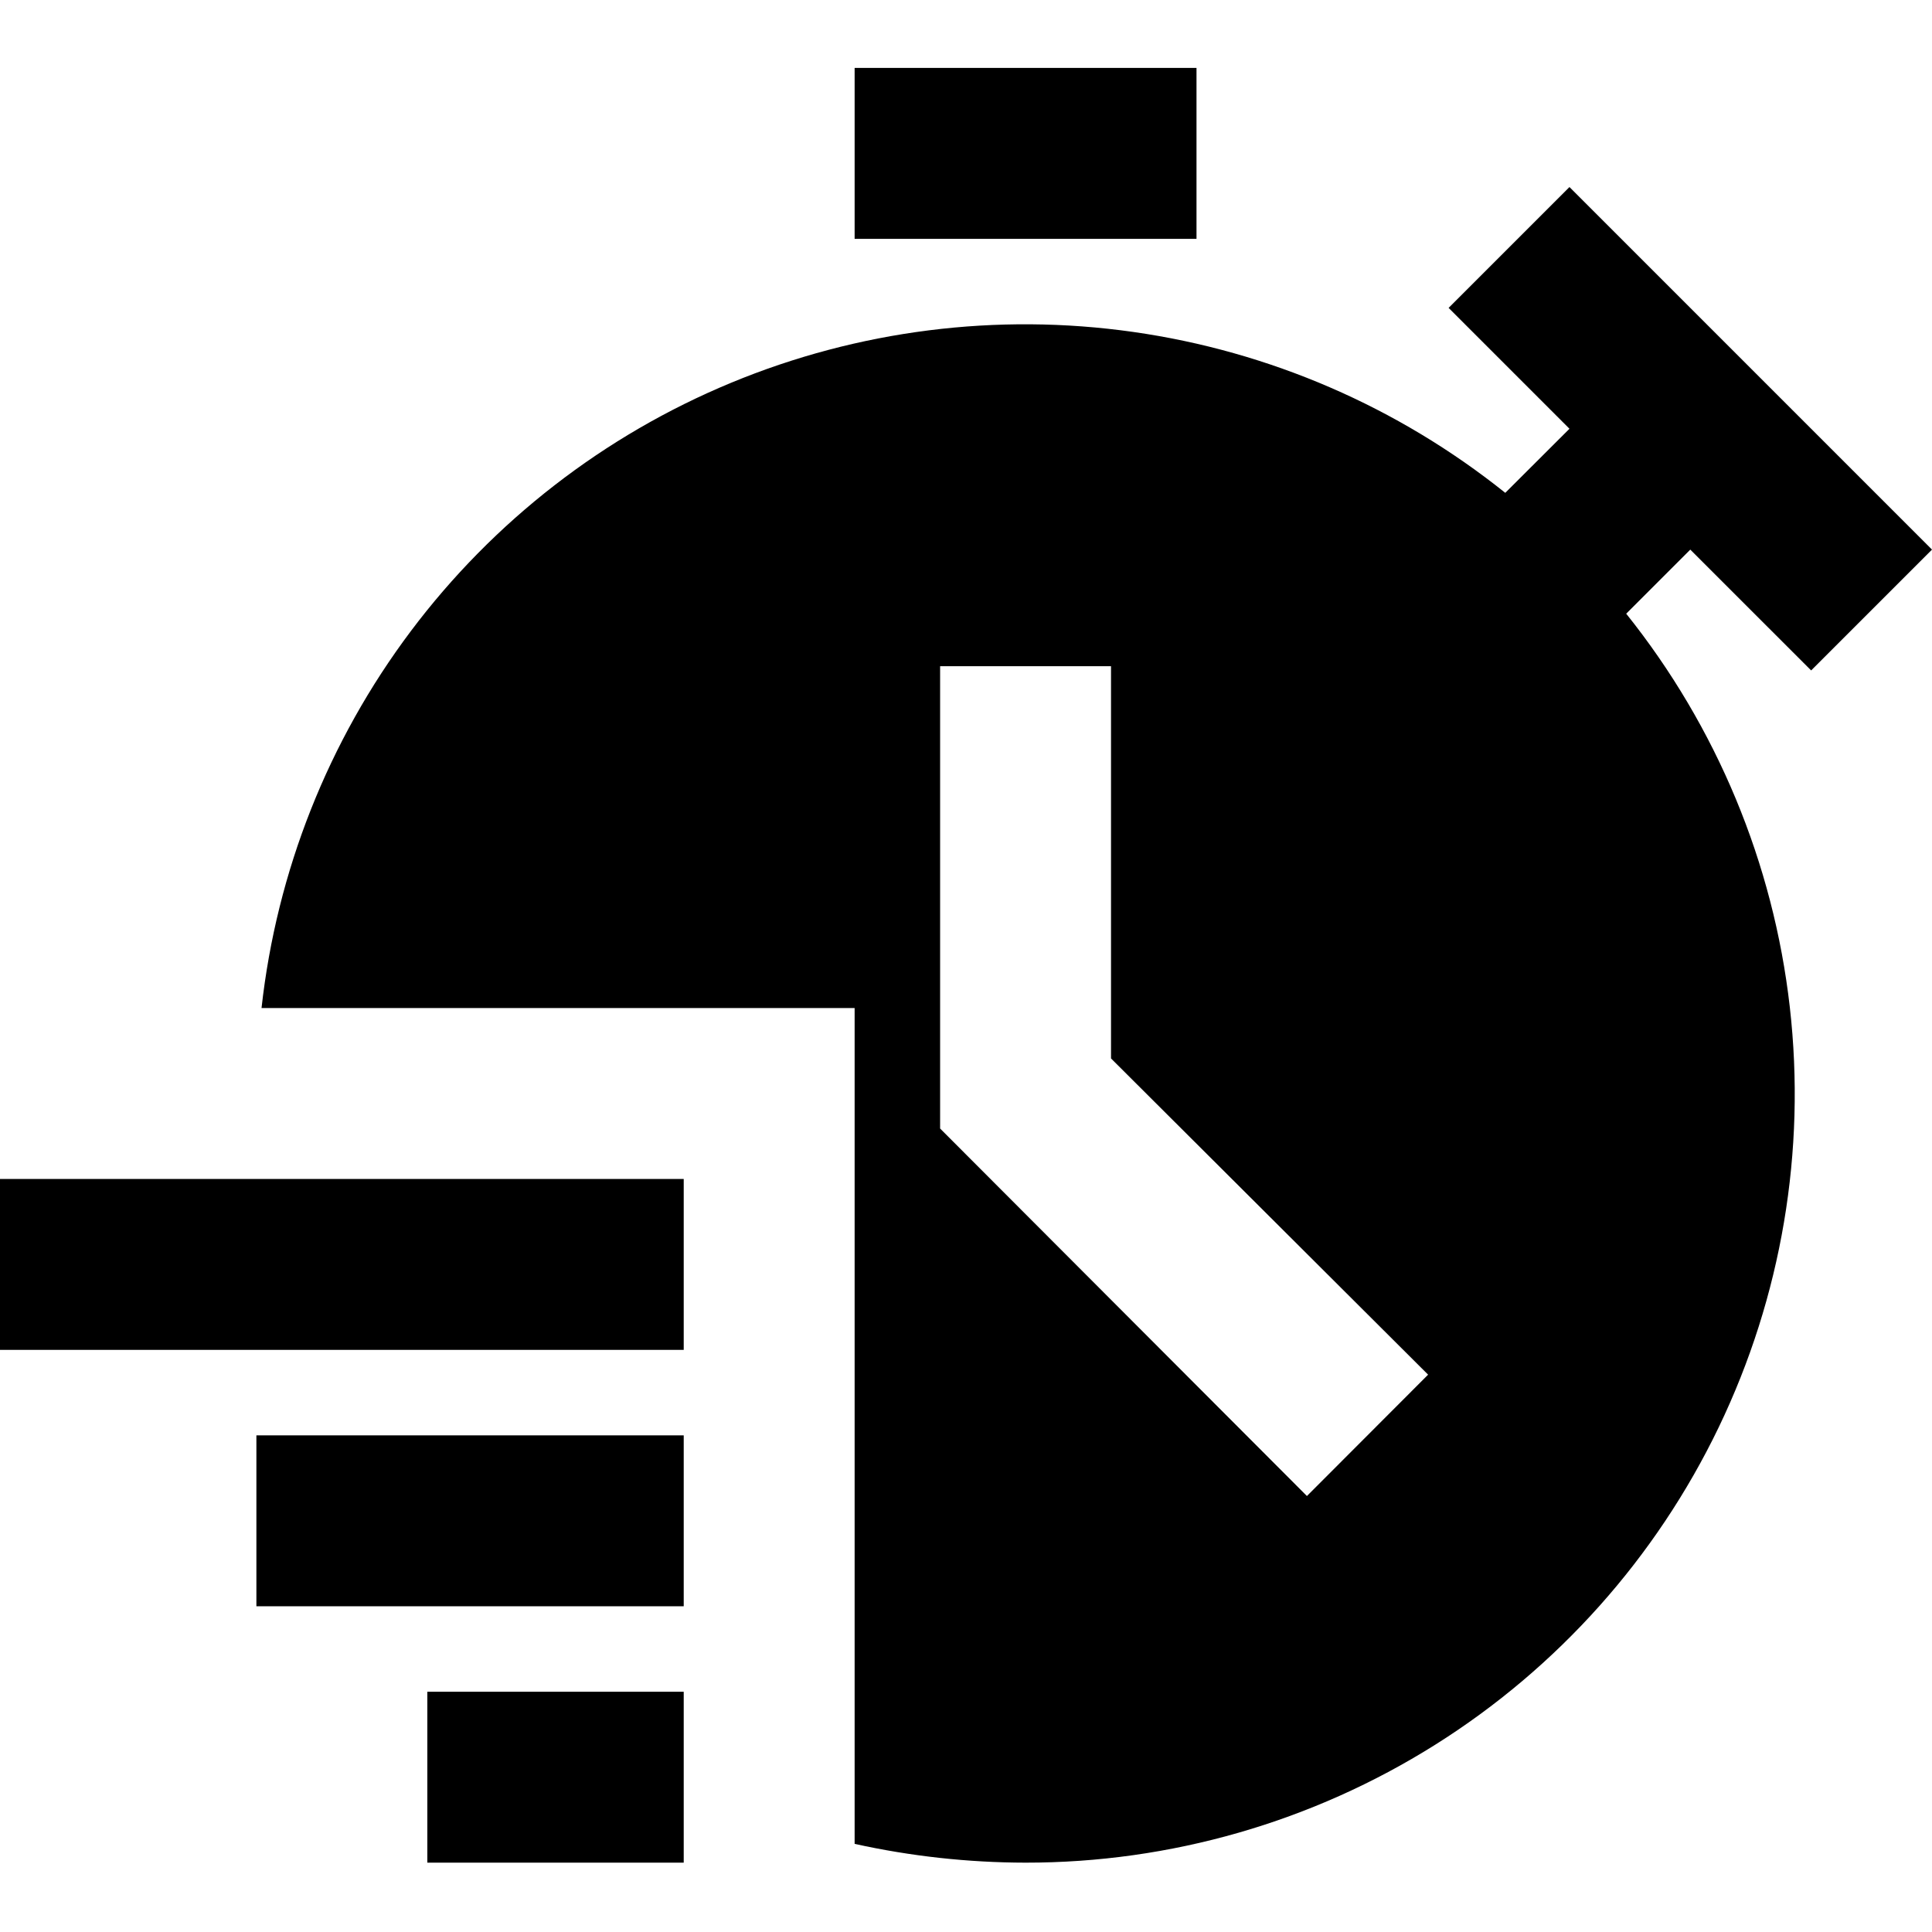 <svg width="65" height="65" viewBox="0 0 65 65" fill="none" xmlns="http://www.w3.org/2000/svg">
<path d="M28.753 2.285H40.255V8.036H28.753V2.285ZM14.377 56.917H23.003V62.667H14.377V56.917ZM8.626 48.291H23.003V54.041H8.626V48.291ZM0 39.665H23.003V45.415H0V39.665Z" fill="black"/>
<path d="M60.934 22.556L65 18.491L52.803 6.293L48.737 10.359L52.803 14.425L50.643 16.581C47.031 13.689 42.708 11.819 38.127 11.168C33.545 10.516 28.873 11.107 24.597 12.878C20.322 14.649 16.6 17.535 13.821 21.235C11.042 24.936 9.308 29.314 8.799 33.914H28.753V62.035C30.642 62.452 32.57 62.664 34.504 62.667C39.377 62.671 44.152 61.297 48.279 58.704C52.405 56.112 55.715 52.406 57.827 48.014C59.939 43.623 60.768 38.724 60.216 33.882C59.665 29.04 57.757 24.452 54.712 20.647L56.868 18.491L60.934 22.556ZM43.97 50.332L31.629 37.968V22.413H37.379V35.61L48.047 46.249L43.97 50.332Z" fill="black"/>
</svg>
